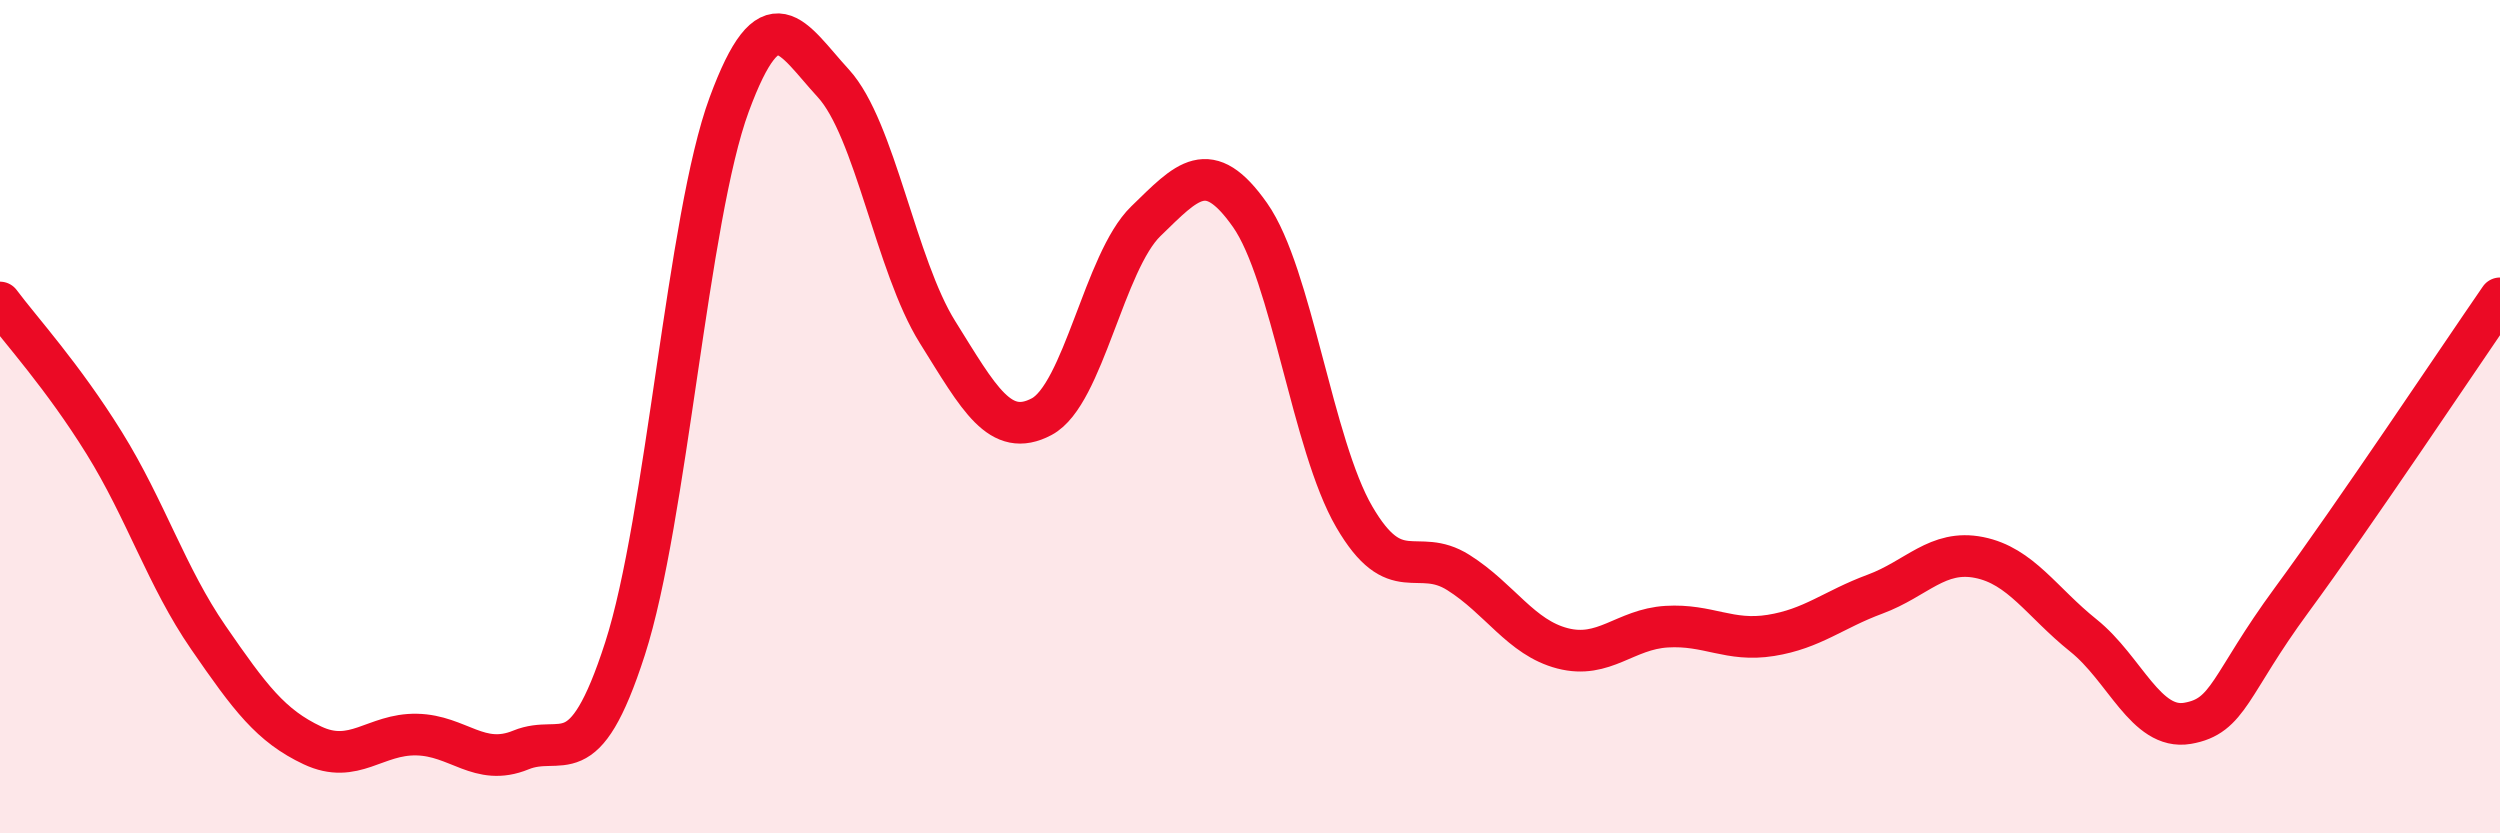 
    <svg width="60" height="20" viewBox="0 0 60 20" xmlns="http://www.w3.org/2000/svg">
      <path
        d="M 0,7.26 C 0.5,7.93 1.5,9.02 2.5,10.63 C 3.5,12.24 4,13.85 5,15.3 C 6,16.75 6.5,17.42 7.5,17.89 C 8.5,18.36 9,17.61 10,17.63 C 11,17.65 11.5,18.41 12.5,18 C 13.5,17.59 14,18.67 15,15.57 C 16,12.47 16.5,5.22 17.5,2.51 C 18.5,-0.2 19,0.91 20,2 C 21,3.09 21.5,6.37 22.5,7.97 C 23.5,9.57 24,10.53 25,10 C 26,9.47 26.5,6.28 27.5,5.31 C 28.5,4.34 29,3.74 30,5.16 C 31,6.58 31.5,10.68 32.5,12.4 C 33.5,14.12 34,13.11 35,13.74 C 36,14.37 36.5,15.3 37.5,15.56 C 38.5,15.82 39,15.1 40,15.04 C 41,14.98 41.5,15.41 42.5,15.25 C 43.5,15.09 44,14.63 45,14.26 C 46,13.89 46.5,13.18 47.5,13.38 C 48.5,13.58 49,14.45 50,15.25 C 51,16.05 51.5,17.53 52.5,17.36 C 53.5,17.19 53.5,16.44 55,14.4 C 56.5,12.36 59,8.61 60,7.16L60 20L0 20Z"
        fill="#EB0A25"
        opacity="0.1"
        stroke-linecap="round"
        stroke-linejoin="round"
      />
      <path
        d="M 0,7.26 C 0.5,7.93 1.5,9.02 2.5,10.63 C 3.5,12.24 4,13.85 5,15.3 C 6,16.75 6.5,17.42 7.5,17.89 C 8.5,18.36 9,17.61 10,17.63 C 11,17.65 11.5,18.41 12.5,18 C 13.5,17.59 14,18.67 15,15.57 C 16,12.47 16.5,5.22 17.5,2.51 C 18.5,-0.2 19,0.91 20,2 C 21,3.09 21.5,6.37 22.5,7.97 C 23.5,9.57 24,10.53 25,10 C 26,9.47 26.5,6.28 27.5,5.31 C 28.5,4.34 29,3.74 30,5.16 C 31,6.58 31.5,10.68 32.5,12.4 C 33.5,14.12 34,13.11 35,13.74 C 36,14.37 36.5,15.3 37.5,15.56 C 38.5,15.82 39,15.1 40,15.04 C 41,14.98 41.5,15.41 42.5,15.25 C 43.5,15.09 44,14.63 45,14.26 C 46,13.89 46.5,13.18 47.5,13.38 C 48.5,13.58 49,14.45 50,15.25 C 51,16.05 51.5,17.53 52.5,17.36 C 53.5,17.19 53.5,16.44 55,14.4 C 56.5,12.36 59,8.61 60,7.16"
        stroke="#EB0A25"
        stroke-width="1"
        fill="none"
        stroke-linecap="round"
        stroke-linejoin="round"
      />
    </svg>
  